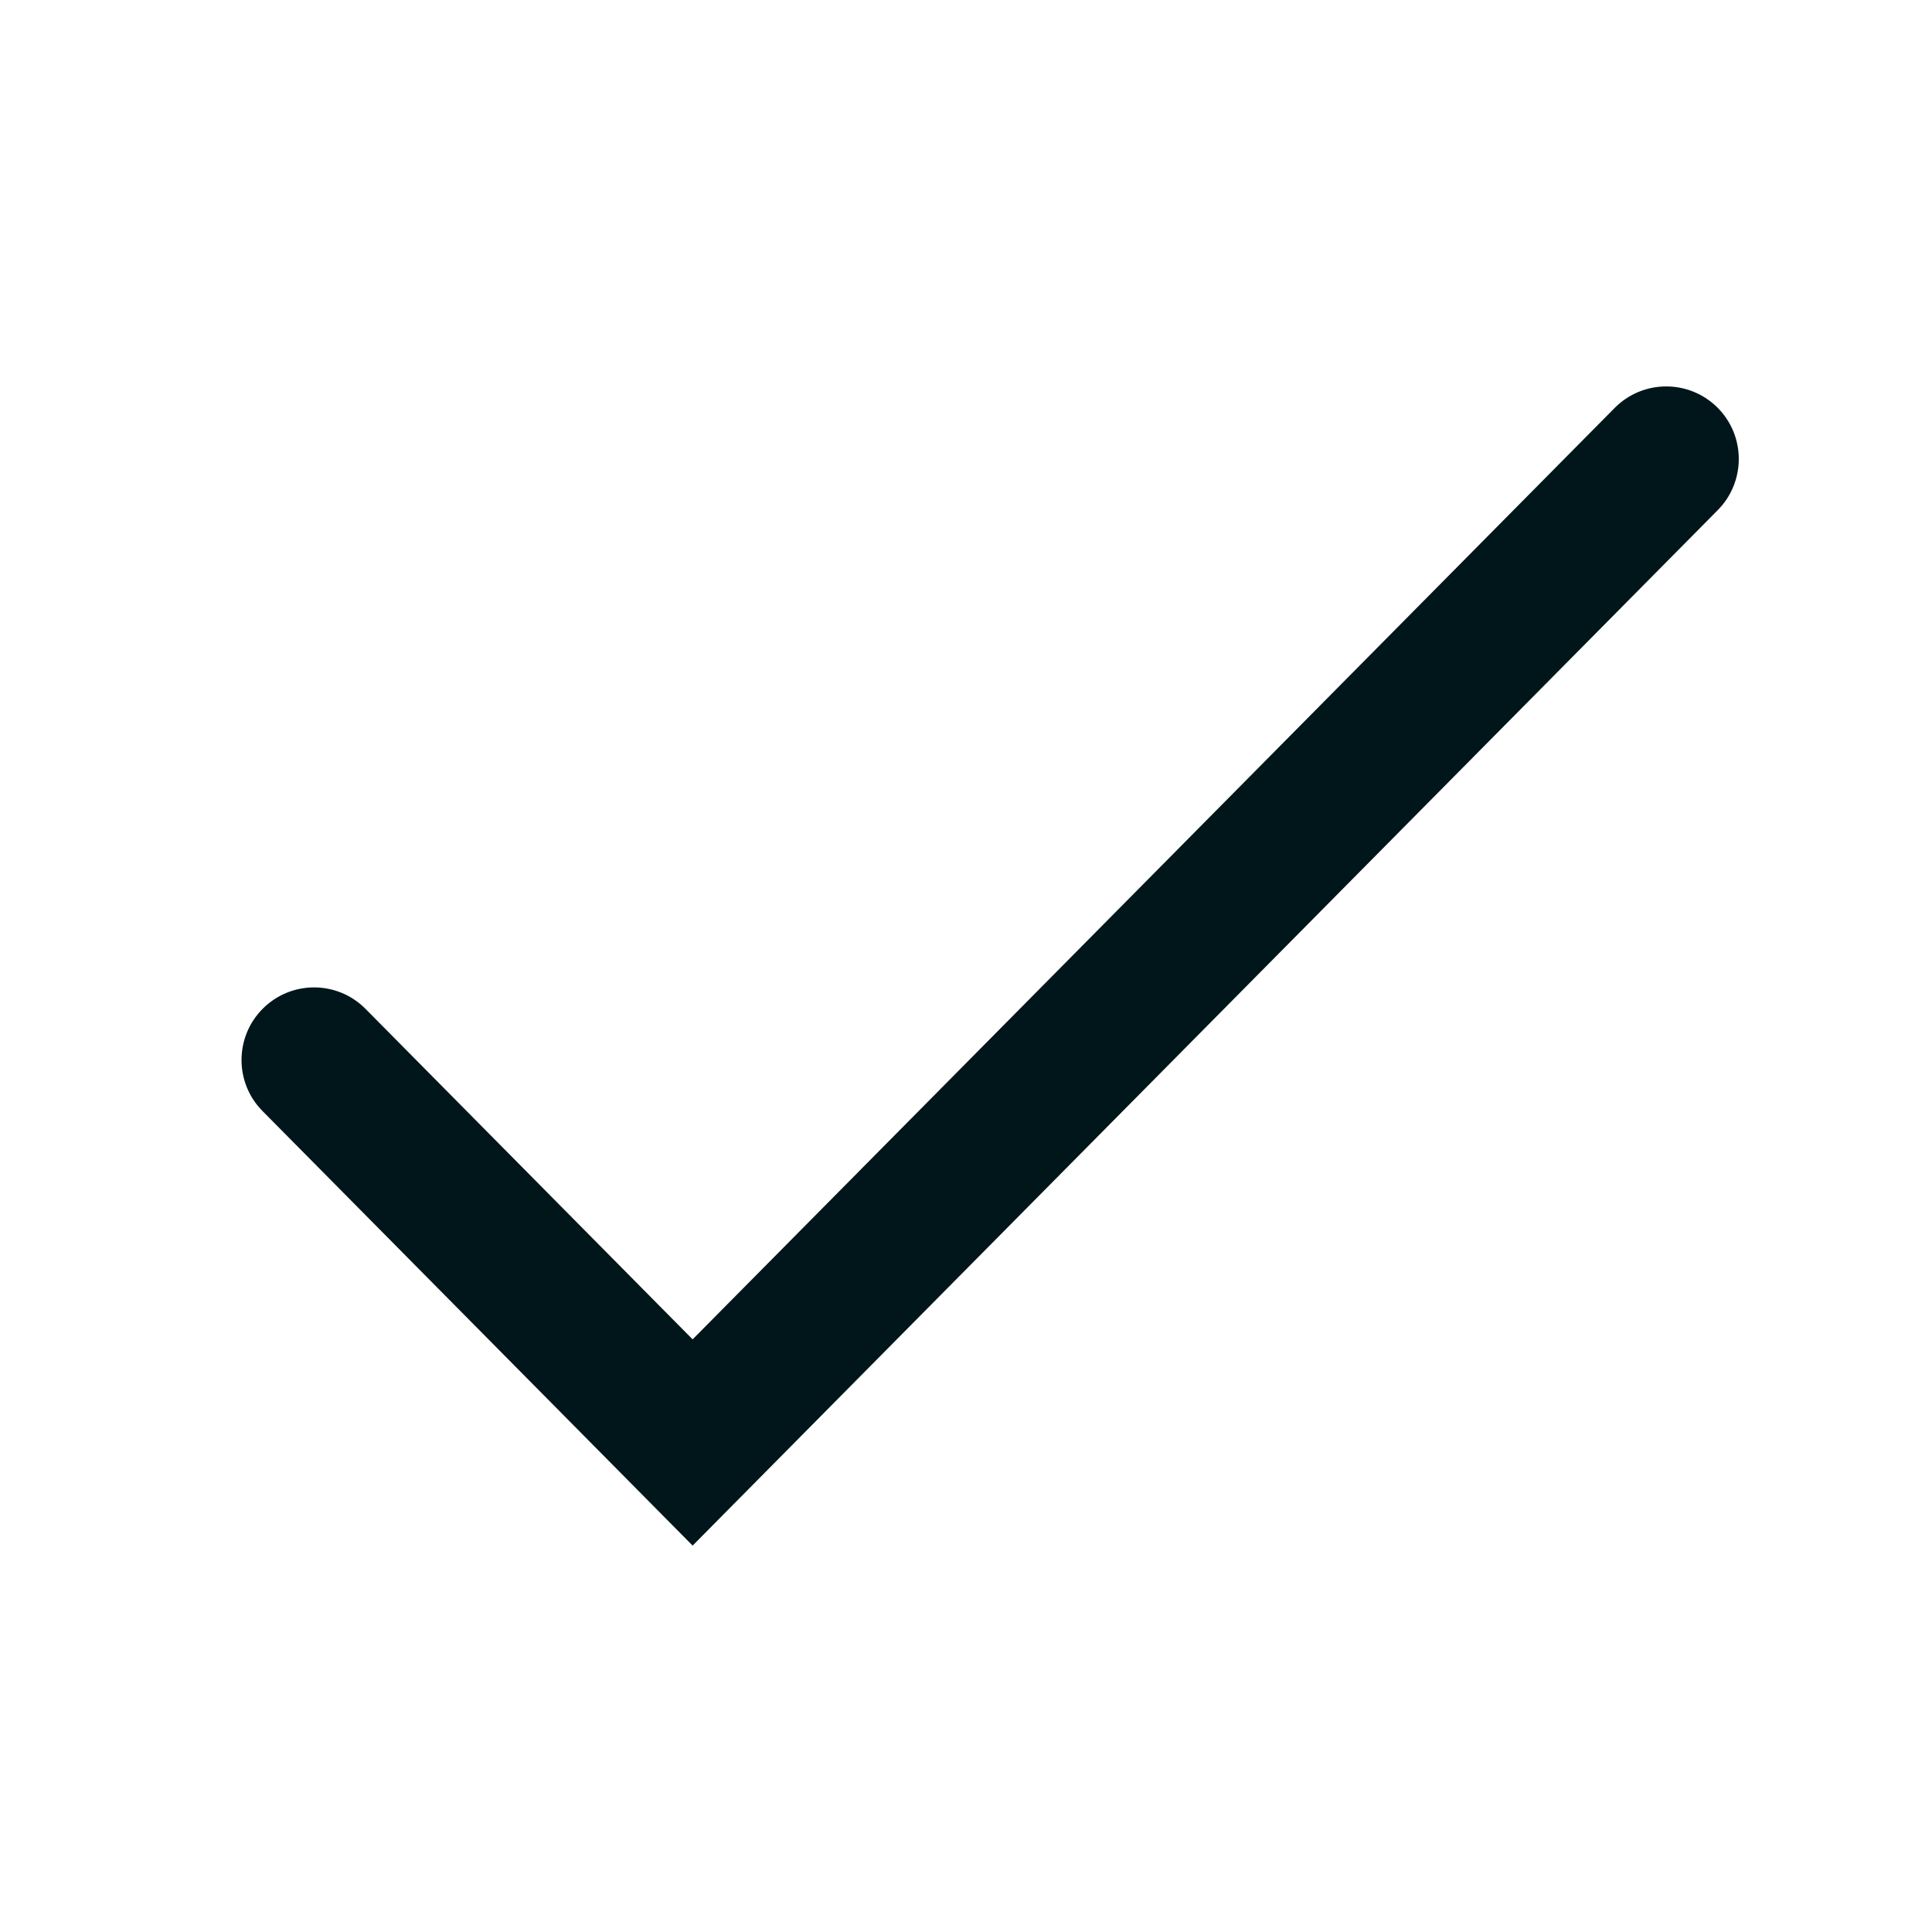 <?xml version="1.0" encoding="UTF-8"?> <svg xmlns="http://www.w3.org/2000/svg" width="20" height="20" viewBox="0 0 20 20" fill="none"><path fill-rule="evenodd" clip-rule="evenodd" d="M17.778 4.218C18.072 4.51 18.074 4.986 17.782 5.281L7.17 16L2.718 11.502C2.426 11.208 2.428 10.732 2.722 10.44C3.017 10.147 3.492 10.149 3.784 10.444L7.17 13.865L16.716 4.222C17.008 3.928 17.483 3.926 17.778 4.218Z" fill="#00161A"></path></svg> 